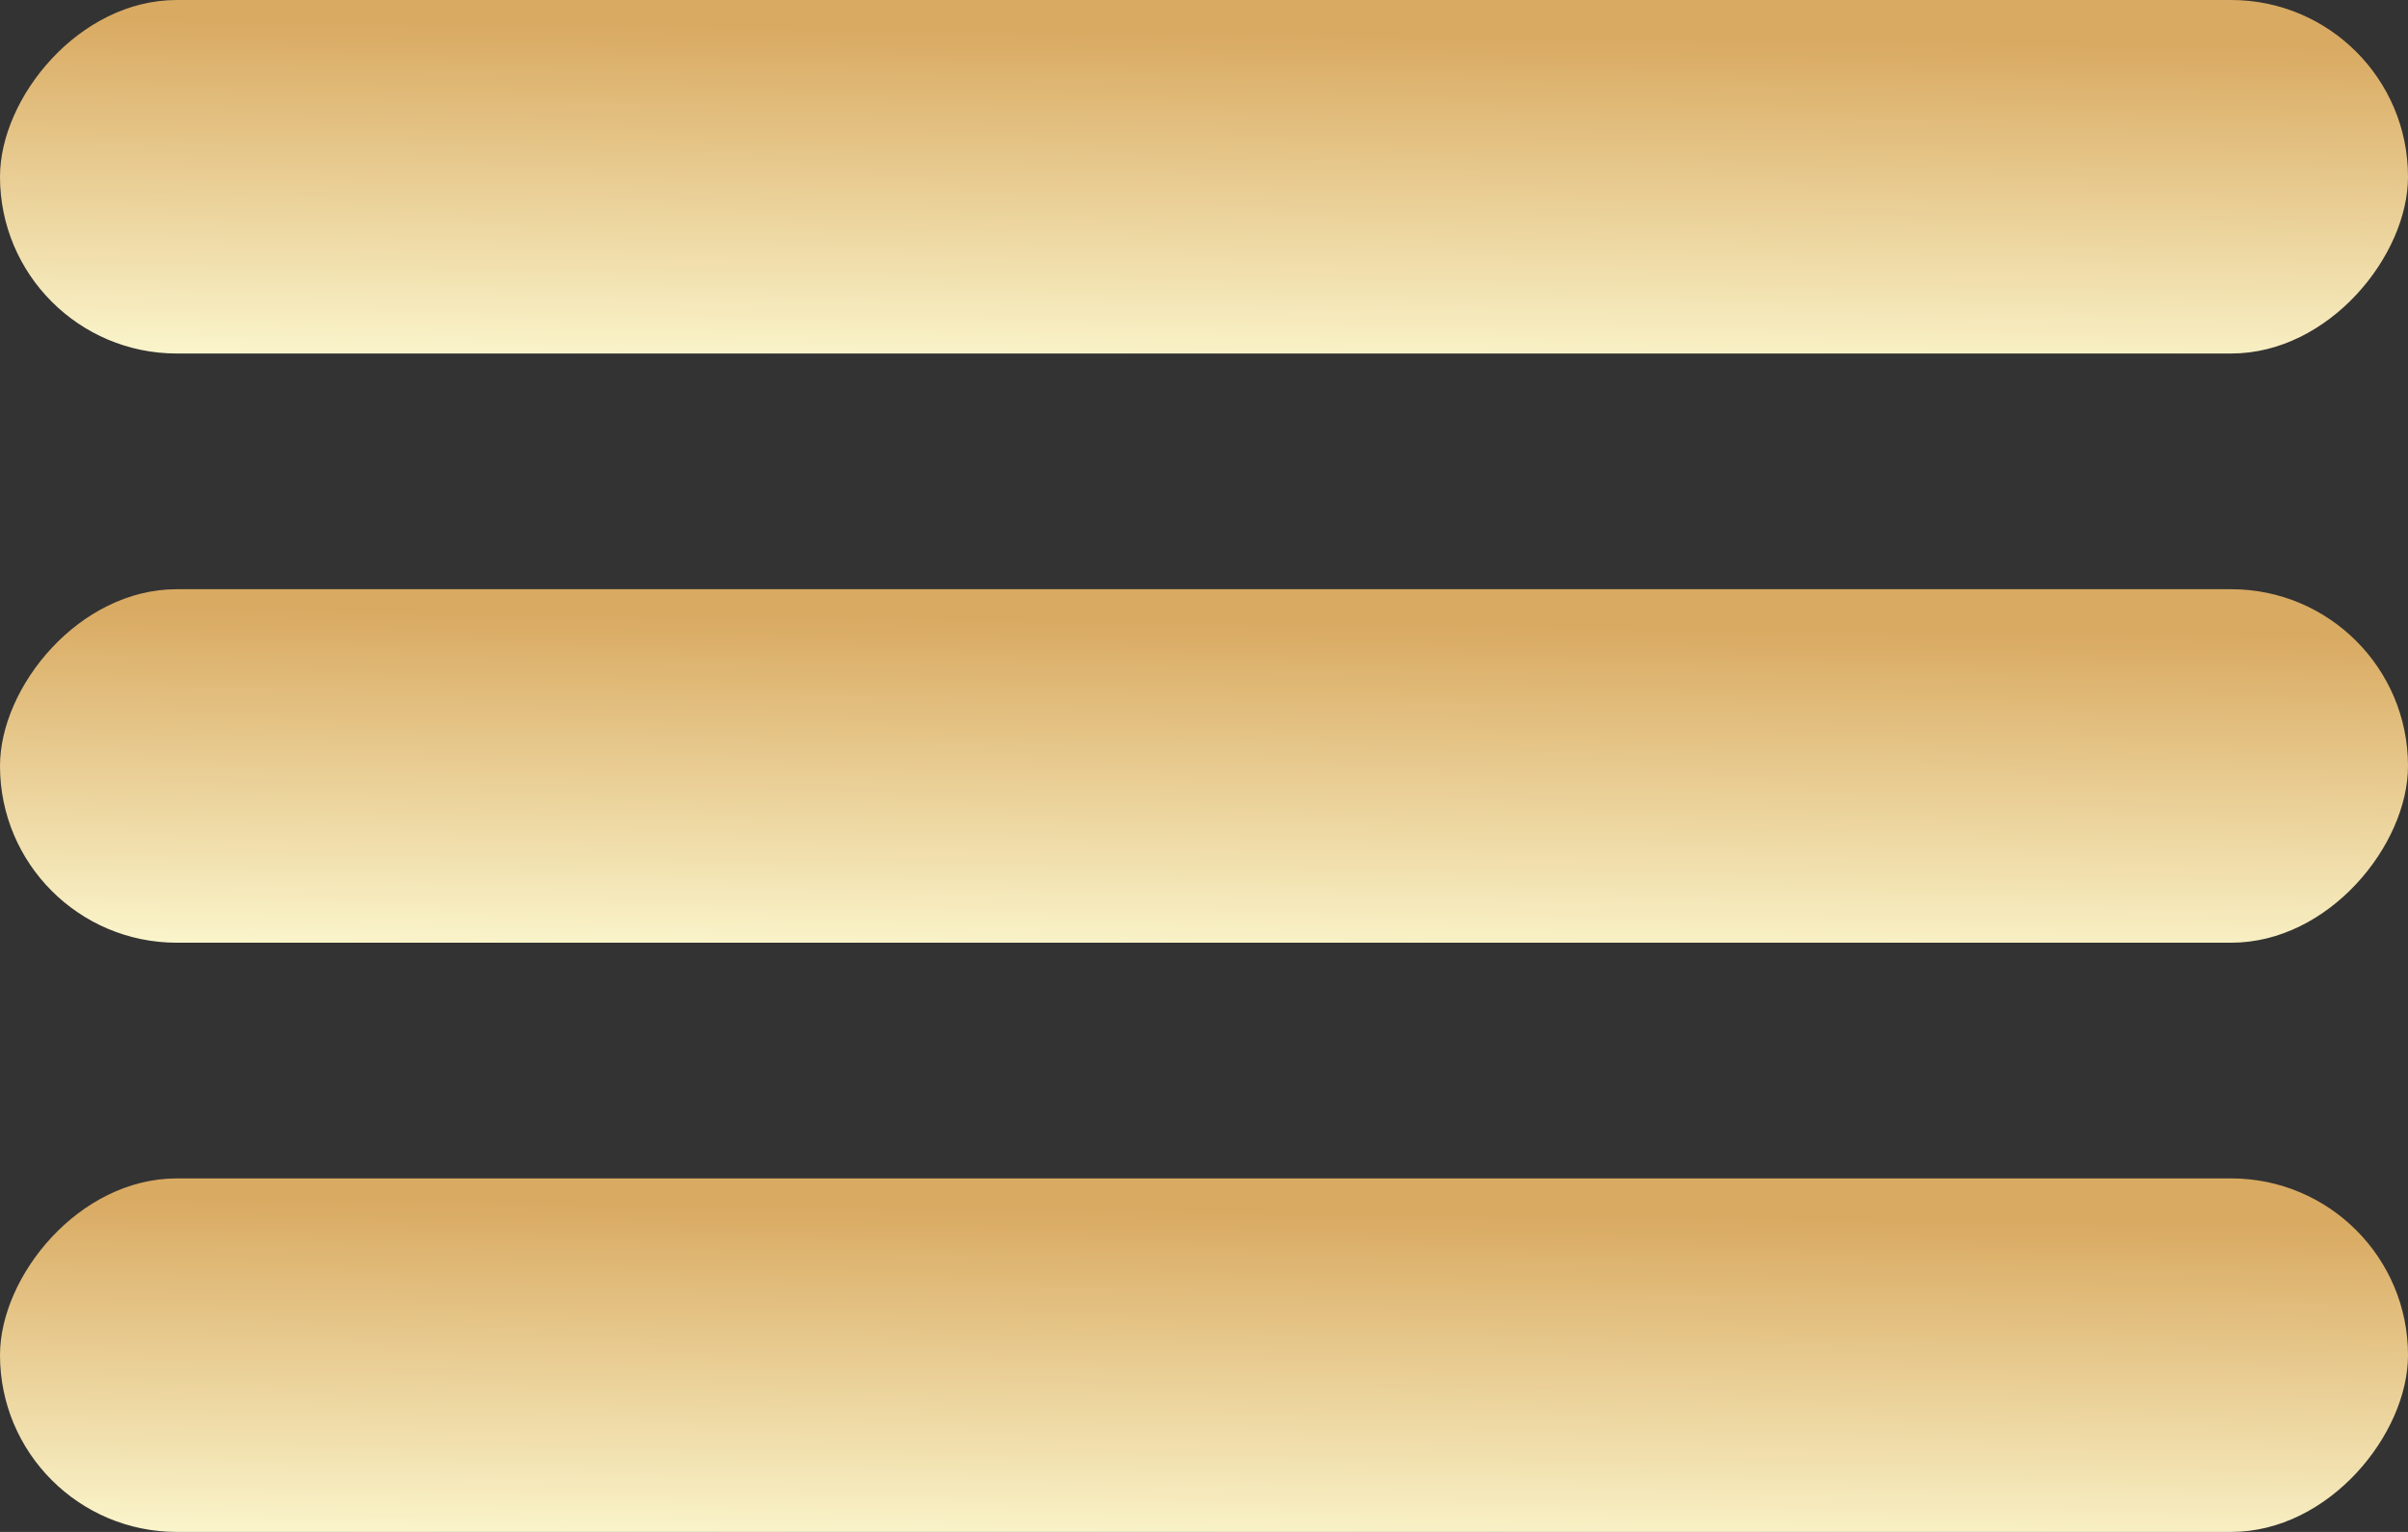 <?xml version="1.0" encoding="UTF-8"?> <svg xmlns="http://www.w3.org/2000/svg" width="33" height="21" viewBox="0 0 33 21" fill="none"><rect x="0" y="0" width="33" height="21" fill="#333333" stroke="none"/> <rect width="33" height="4.846" rx="2.423" transform="matrix(-1 0 0 1 33 0)" fill="url(#paint0_linear_1352_59)"></rect> <rect width="33" height="4.846" rx="2.423" transform="matrix(-1 0 0 1 33 8.077)" fill="url(#paint1_linear_1352_59)"></rect> <rect width="33" height="4.846" rx="2.423" transform="matrix(-1 0 0 1 33 16.154)" fill="url(#paint2_linear_1352_59)"></rect> <defs> <linearGradient id="paint0_linear_1352_59" x1="15.038" y1="0.476" x2="15.104" y2="5.683" gradientUnits="userSpaceOnUse"> <stop stop-color="#D9AA62"></stop> <stop offset="1" stop-color="#FFFFDA"></stop> </linearGradient> <linearGradient id="paint1_linear_1352_59" x1="15.038" y1="0.476" x2="15.104" y2="5.683" gradientUnits="userSpaceOnUse"> <stop stop-color="#D9AA62"></stop> <stop offset="1" stop-color="#FFFFDA"></stop> </linearGradient> <linearGradient id="paint2_linear_1352_59" x1="15.038" y1="0.476" x2="15.104" y2="5.683" gradientUnits="userSpaceOnUse"> <stop stop-color="#D9AA62"></stop> <stop offset="1" stop-color="#FFFFDA"></stop> </linearGradient> </defs> </svg> 